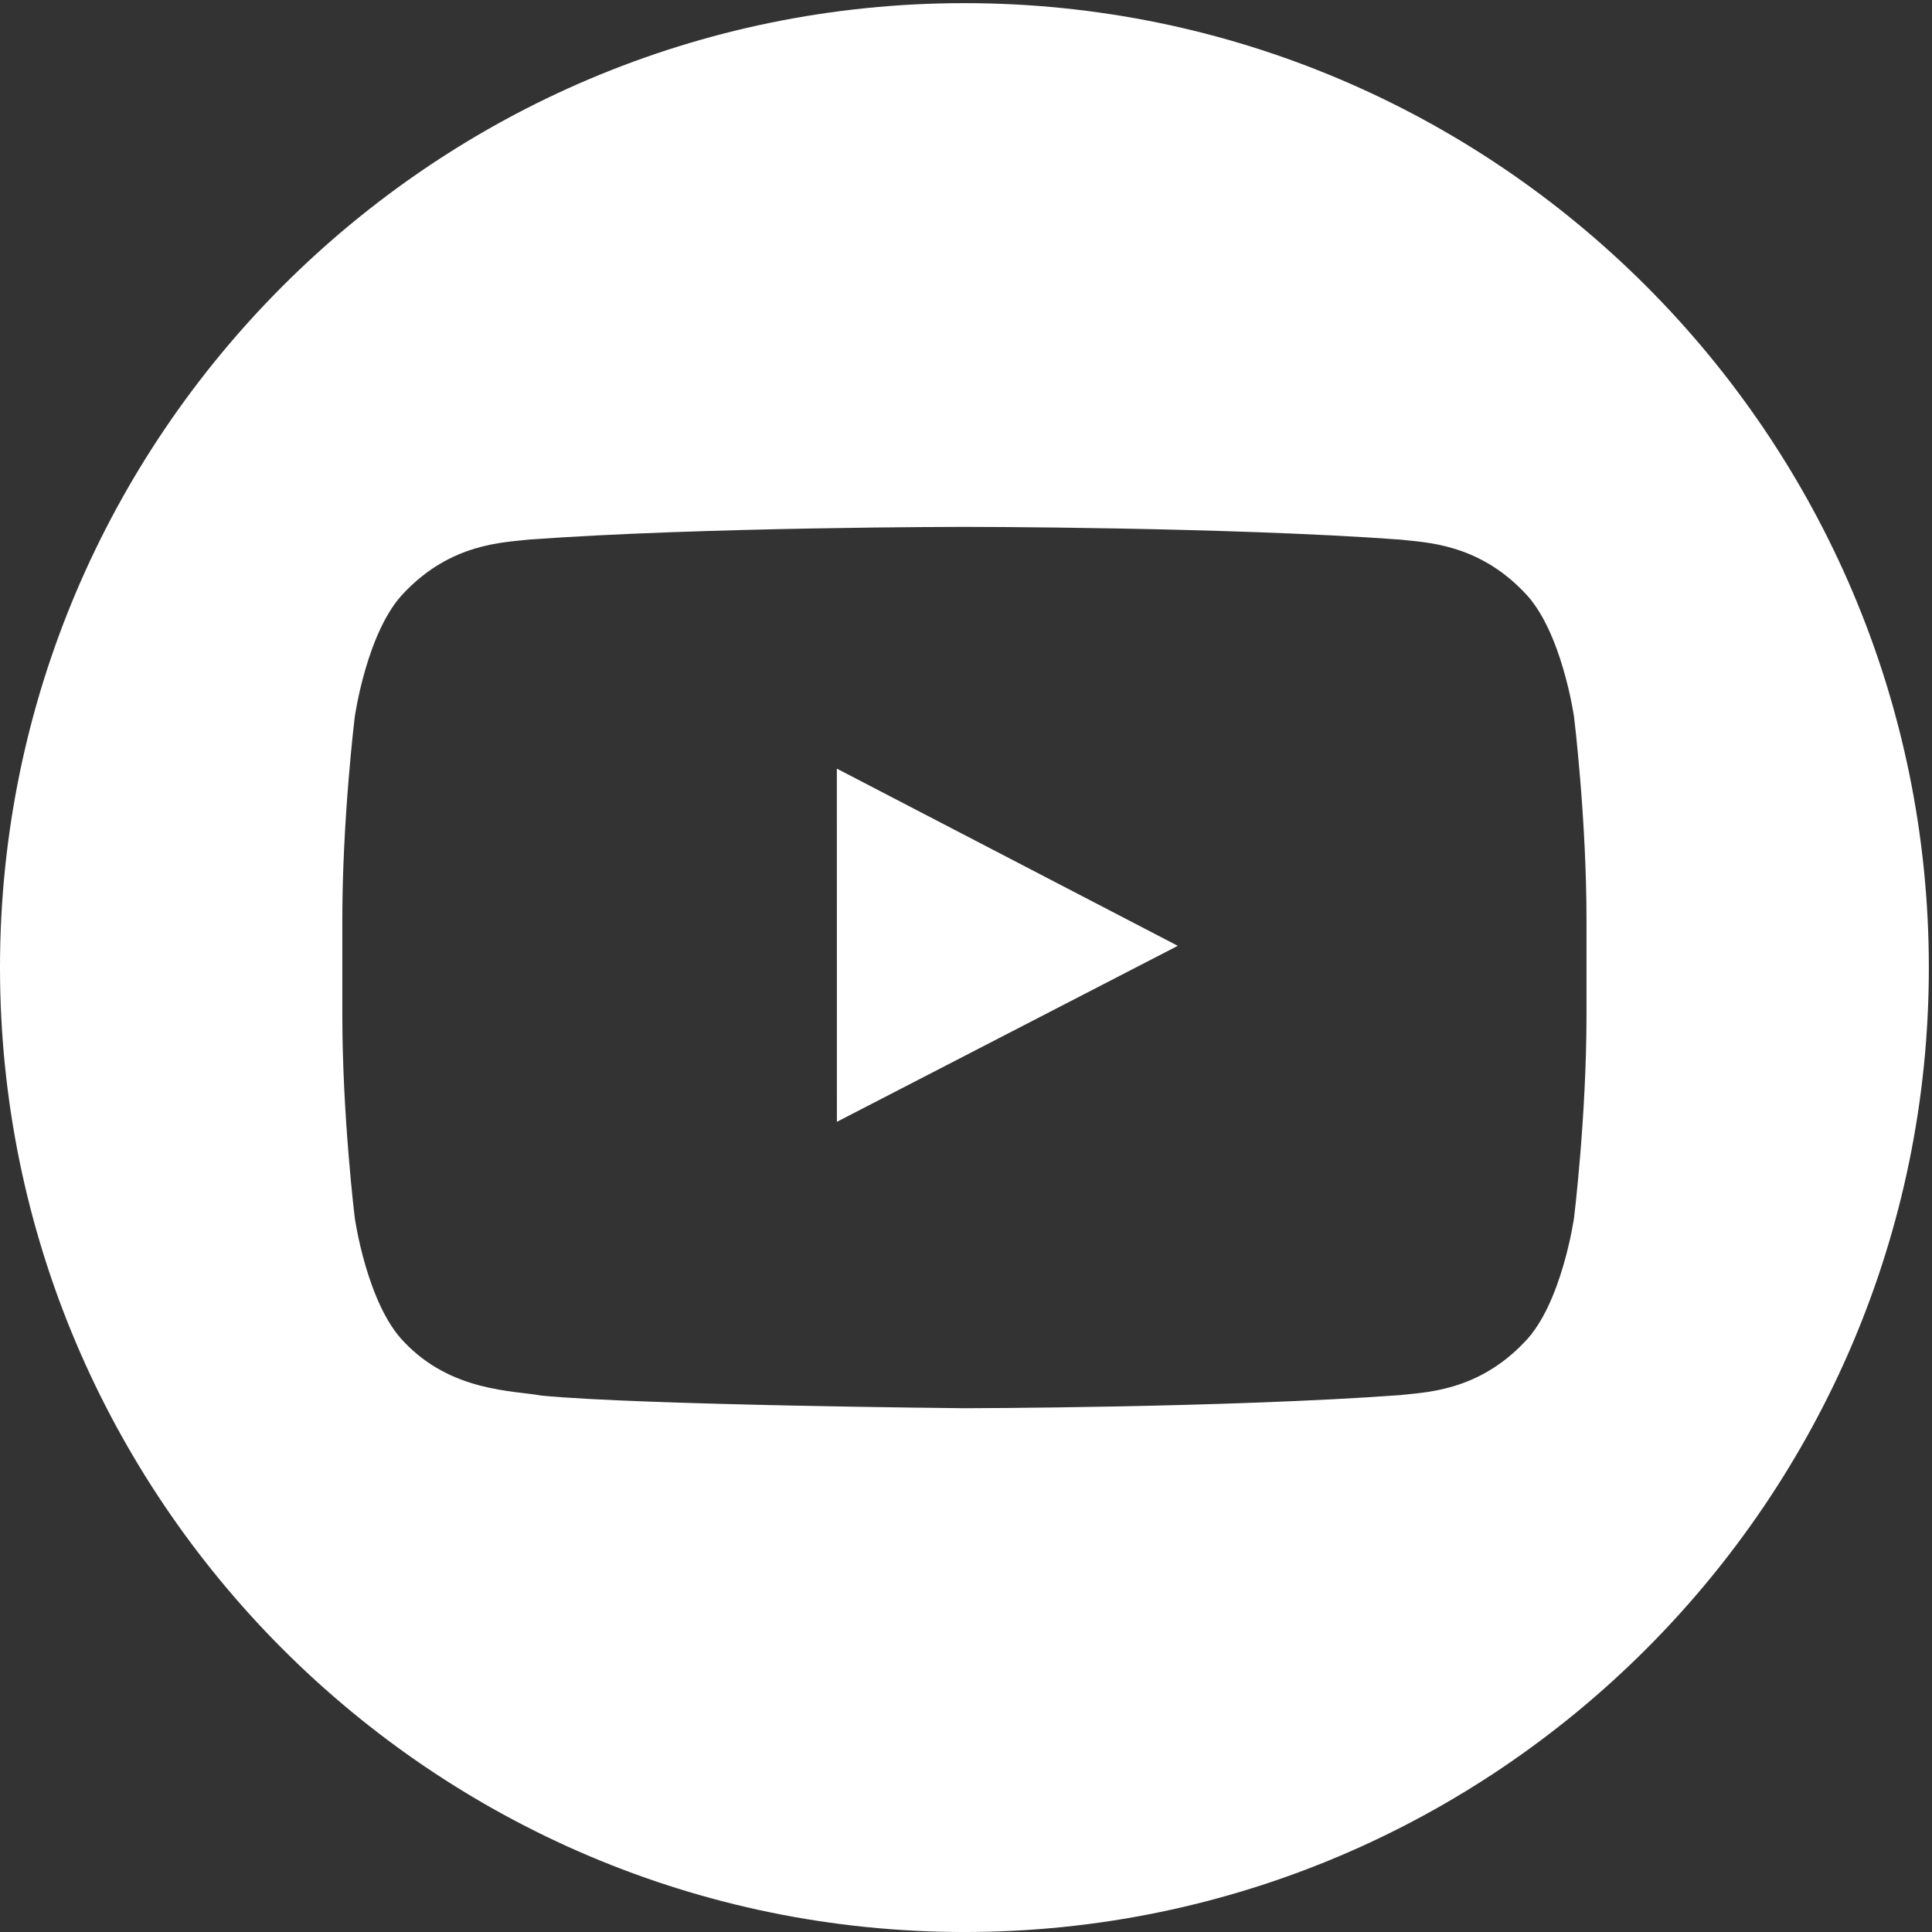 <svg width="190px" height="190px" viewBox="0 0 190 190" version="1.1" xmlns="http://www.w3.org/2000/svg" xmlns:xlink="http://www.w3.org/1999/xlink">
    <rect x="0" y="0" width="190" height="190" fill="#333333" stroke="none"/>
    <defs>
        <polygon points="0 0.309 189.687 0.309 189.687 190 0 190"></polygon>
    </defs>
    <g stroke="none" stroke-width="1" fill="none" fill-rule="evenodd">
        <g>
            <g>
                <polygon fill="#FFFFFF" points="82.303 110.323 115.829 93.016 82.299 75.591"></polygon>
                <g>
                    <mask fill="white">
                        <use xlink:href="#path-1"></use>
                    </mask>
                    <g></g>
                    <path d="M156.022,99.808 C156.022,109.779 154.799,119.751 154.799,119.751 C154.799,119.751 153.6,128.244 149.932,131.98 C145.279,136.893 140.064,136.916 137.677,137.202 C120.554,138.452 94.843,138.49 94.843,138.49 C94.843,138.49 63.031,138.196 53.244,137.248 C50.52,136.74 44.404,136.893 39.747,131.98 C36.079,128.244 34.887,119.751 34.887,119.751 C34.887,119.751 33.665,109.779 33.665,99.808 L33.665,90.459 C33.665,80.488 34.887,70.513 34.887,70.513 C34.887,70.513 36.079,62.024 39.747,58.284 C44.404,53.375 49.615,53.352 52.01,53.065 C69.133,51.816 94.817,51.816 94.817,51.816 L94.87,51.816 C94.87,51.816 120.554,51.816 137.677,53.065 C140.064,53.352 145.279,53.375 149.932,58.284 C153.6,62.024 154.799,70.513 154.799,70.513 C154.799,70.513 156.022,80.488 156.022,90.459 L156.022,99.808 Z M94.843,0.309 C42.547,0.309 0,42.857 0,95.155 C0,147.449 42.547,190.001 94.843,190.001 C147.136,190.001 189.69,147.449 189.69,95.155 C189.69,42.857 147.143,0.309 94.843,0.309 L94.843,0.309 Z" fill="#FFFFFF" mask="url(#mask-2)"></path>
                </g>
            </g>
        </g>
    </g>
</svg>
